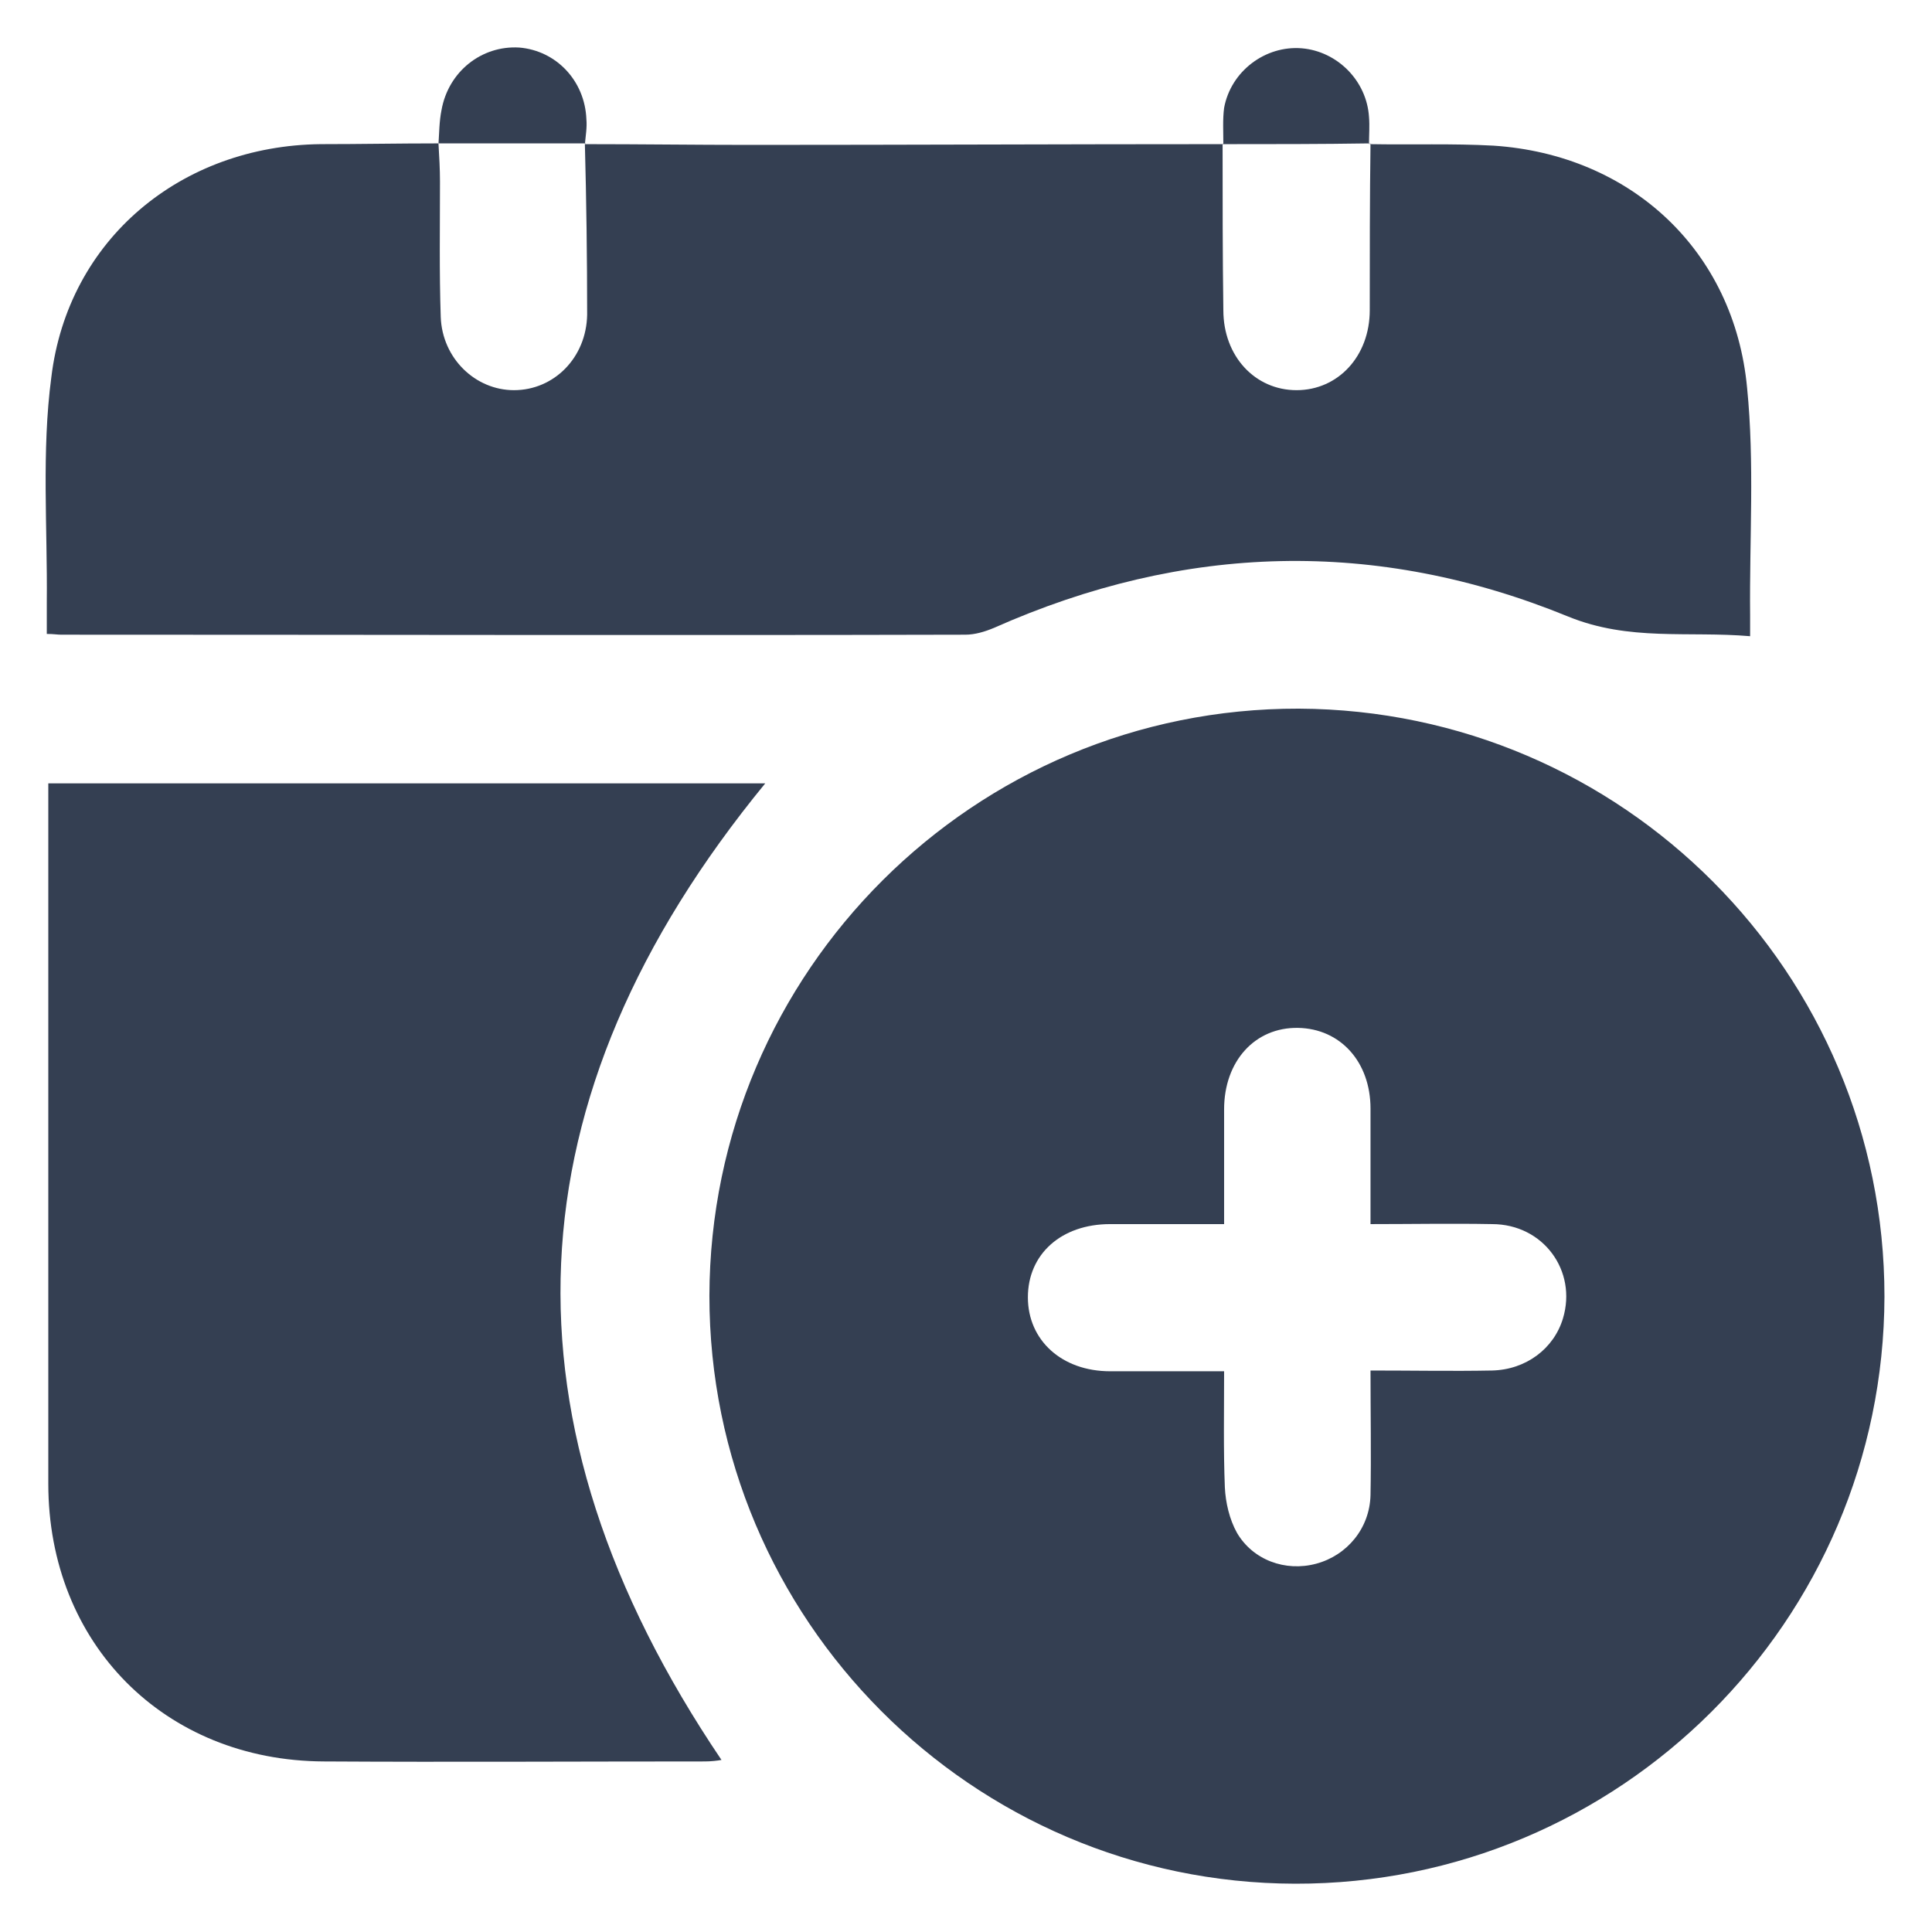<?xml version="1.0" encoding="utf-8"?>
<!-- Generator: Adobe Illustrator 28.0.0, SVG Export Plug-In . SVG Version: 6.00 Build 0)  -->
<svg version="1.1" id="Layer_1" xmlns="http://www.w3.org/2000/svg" xmlns:xlink="http://www.w3.org/1999/xlink" x="0px" y="0px"
	 viewBox="0 0 256 256" style="enable-background:new 0 0 256 256;" xml:space="preserve">
<style type="text/css">
	.st0{fill:#343F52;}
</style>
<path class="st0" d="M77.5,19.1c7.3,0,14.6,0.1,21.8,0.1c20.9,0,41.9-0.1,62.8-0.1l-0.1-0.1c0,7.4,0,14.8,0.1,22.1
	c0,6.1,4.2,10.6,9.7,10.6c5.5,0,9.7-4.5,9.7-10.6c0-7.4,0-14.8,0.1-22.1l-0.1,0.1c5.5,0.1,11-0.1,16.4,0.2
	c18.2,1.2,31.9,13.9,33.6,32.1c1,10,0.3,20,0.4,30.1c0,0.8,0,1.6,0,2.8c-8.2-0.7-16,0.7-24.1-2.6c-25.4-10.4-50.9-9.7-76.1,1.5
	c-1.2,0.5-2.5,0.9-3.8,0.9c-39.9,0.1-79.9,0-119.8,0c-0.5,0-1-0.1-1.9-0.1c0-1.4,0-2.8,0-4.2c0.1-9.9-0.7-20,0.6-29.8
	c2.2-18.3,17.2-30.7,35.7-30.9c5.2,0,10.3-0.1,15.5-0.1L58.1,19c0.1,1.7,0.2,3.4,0.2,5.1c0,6-0.1,11.9,0.1,17.9
	c0.2,5.5,4.6,9.7,9.7,9.7c5.3,0,9.6-4.3,9.7-10C77.8,34.2,77.7,26.6,77.5,19.1L77.5,19.1L77.5,19.1z"/>
<path class="st0" d="M6.4,103.8h95c-34.2,41.7-36,84.7-5.8,129.4c-0.5,0.1-1.4,0.2-2.2,0.2c-16.8,0-33.6,0.1-50.5,0
	c-21.1-0.1-36.5-15.6-36.5-36.8c0-29.8,0-59.6,0-89.4C6.4,106.1,6.4,105.1,6.4,103.8L6.4,103.8z"/>
<path class="st0" d="M162.1,19.1c0-1.6-0.1-3.3,0.1-4.8c0.9-4.9,5.5-8.3,10.3-7.9c4.7,0.4,8.6,4.3,8.9,9.1c0.1,1.2,0,2.4,0,3.6
	l0.1-0.1C175.1,19.1,168.6,19.1,162.1,19.1L162.1,19.1L162.1,19.1z"/>
<path class="st0" d="M58.1,19.1c0.1-1.5,0.1-3,0.4-4.5c0.9-5.1,5.3-8.6,10.3-8.3c4.9,0.4,8.7,4.4,8.9,9.5c0.1,1.1-0.1,2.2-0.2,3.3
	l0.1-0.1c-6.5,0-13,0-19.5,0L58.1,19.1L58.1,19.1z"/>
<path class="st0" d="M172.1,93.9c-43-0.1-78,34.8-78.1,77.8c0,42.9,34.8,77.8,77.6,77.9c43,0.1,78-34.8,78.1-77.8
	C249.7,128.9,215,94.1,172.1,93.9L172.1,93.9z M207.1,174.7c-1.2,4-4.9,6.8-9.4,6.9c-5.2,0.1-10.5,0-16.1,0c0,5.7,0.1,11.1,0,16.5
	c-0.1,4.4-3.1,8-7.2,9.1c-4.1,1.1-8.4-0.5-10.5-4.1c-1-1.8-1.5-4-1.6-6c-0.2-5-0.1-10.1-0.1-15.4c-5.2,0-10.2,0-15.1,0
	c-6.4,0-10.9-4.1-10.9-9.8c0-5.7,4.4-9.7,10.9-9.7c4.9,0,9.7,0,15.1,0c0-5.3,0-10.2,0-15.2c0-6.4,4.1-10.9,9.8-10.8
	c5.6,0.1,9.6,4.5,9.6,10.7c0,5,0,9.9,0,15.3c5.5,0,10.8-0.1,16.1,0C204.5,162.2,209,168.4,207.1,174.7L207.1,174.7z"/>
</svg>
